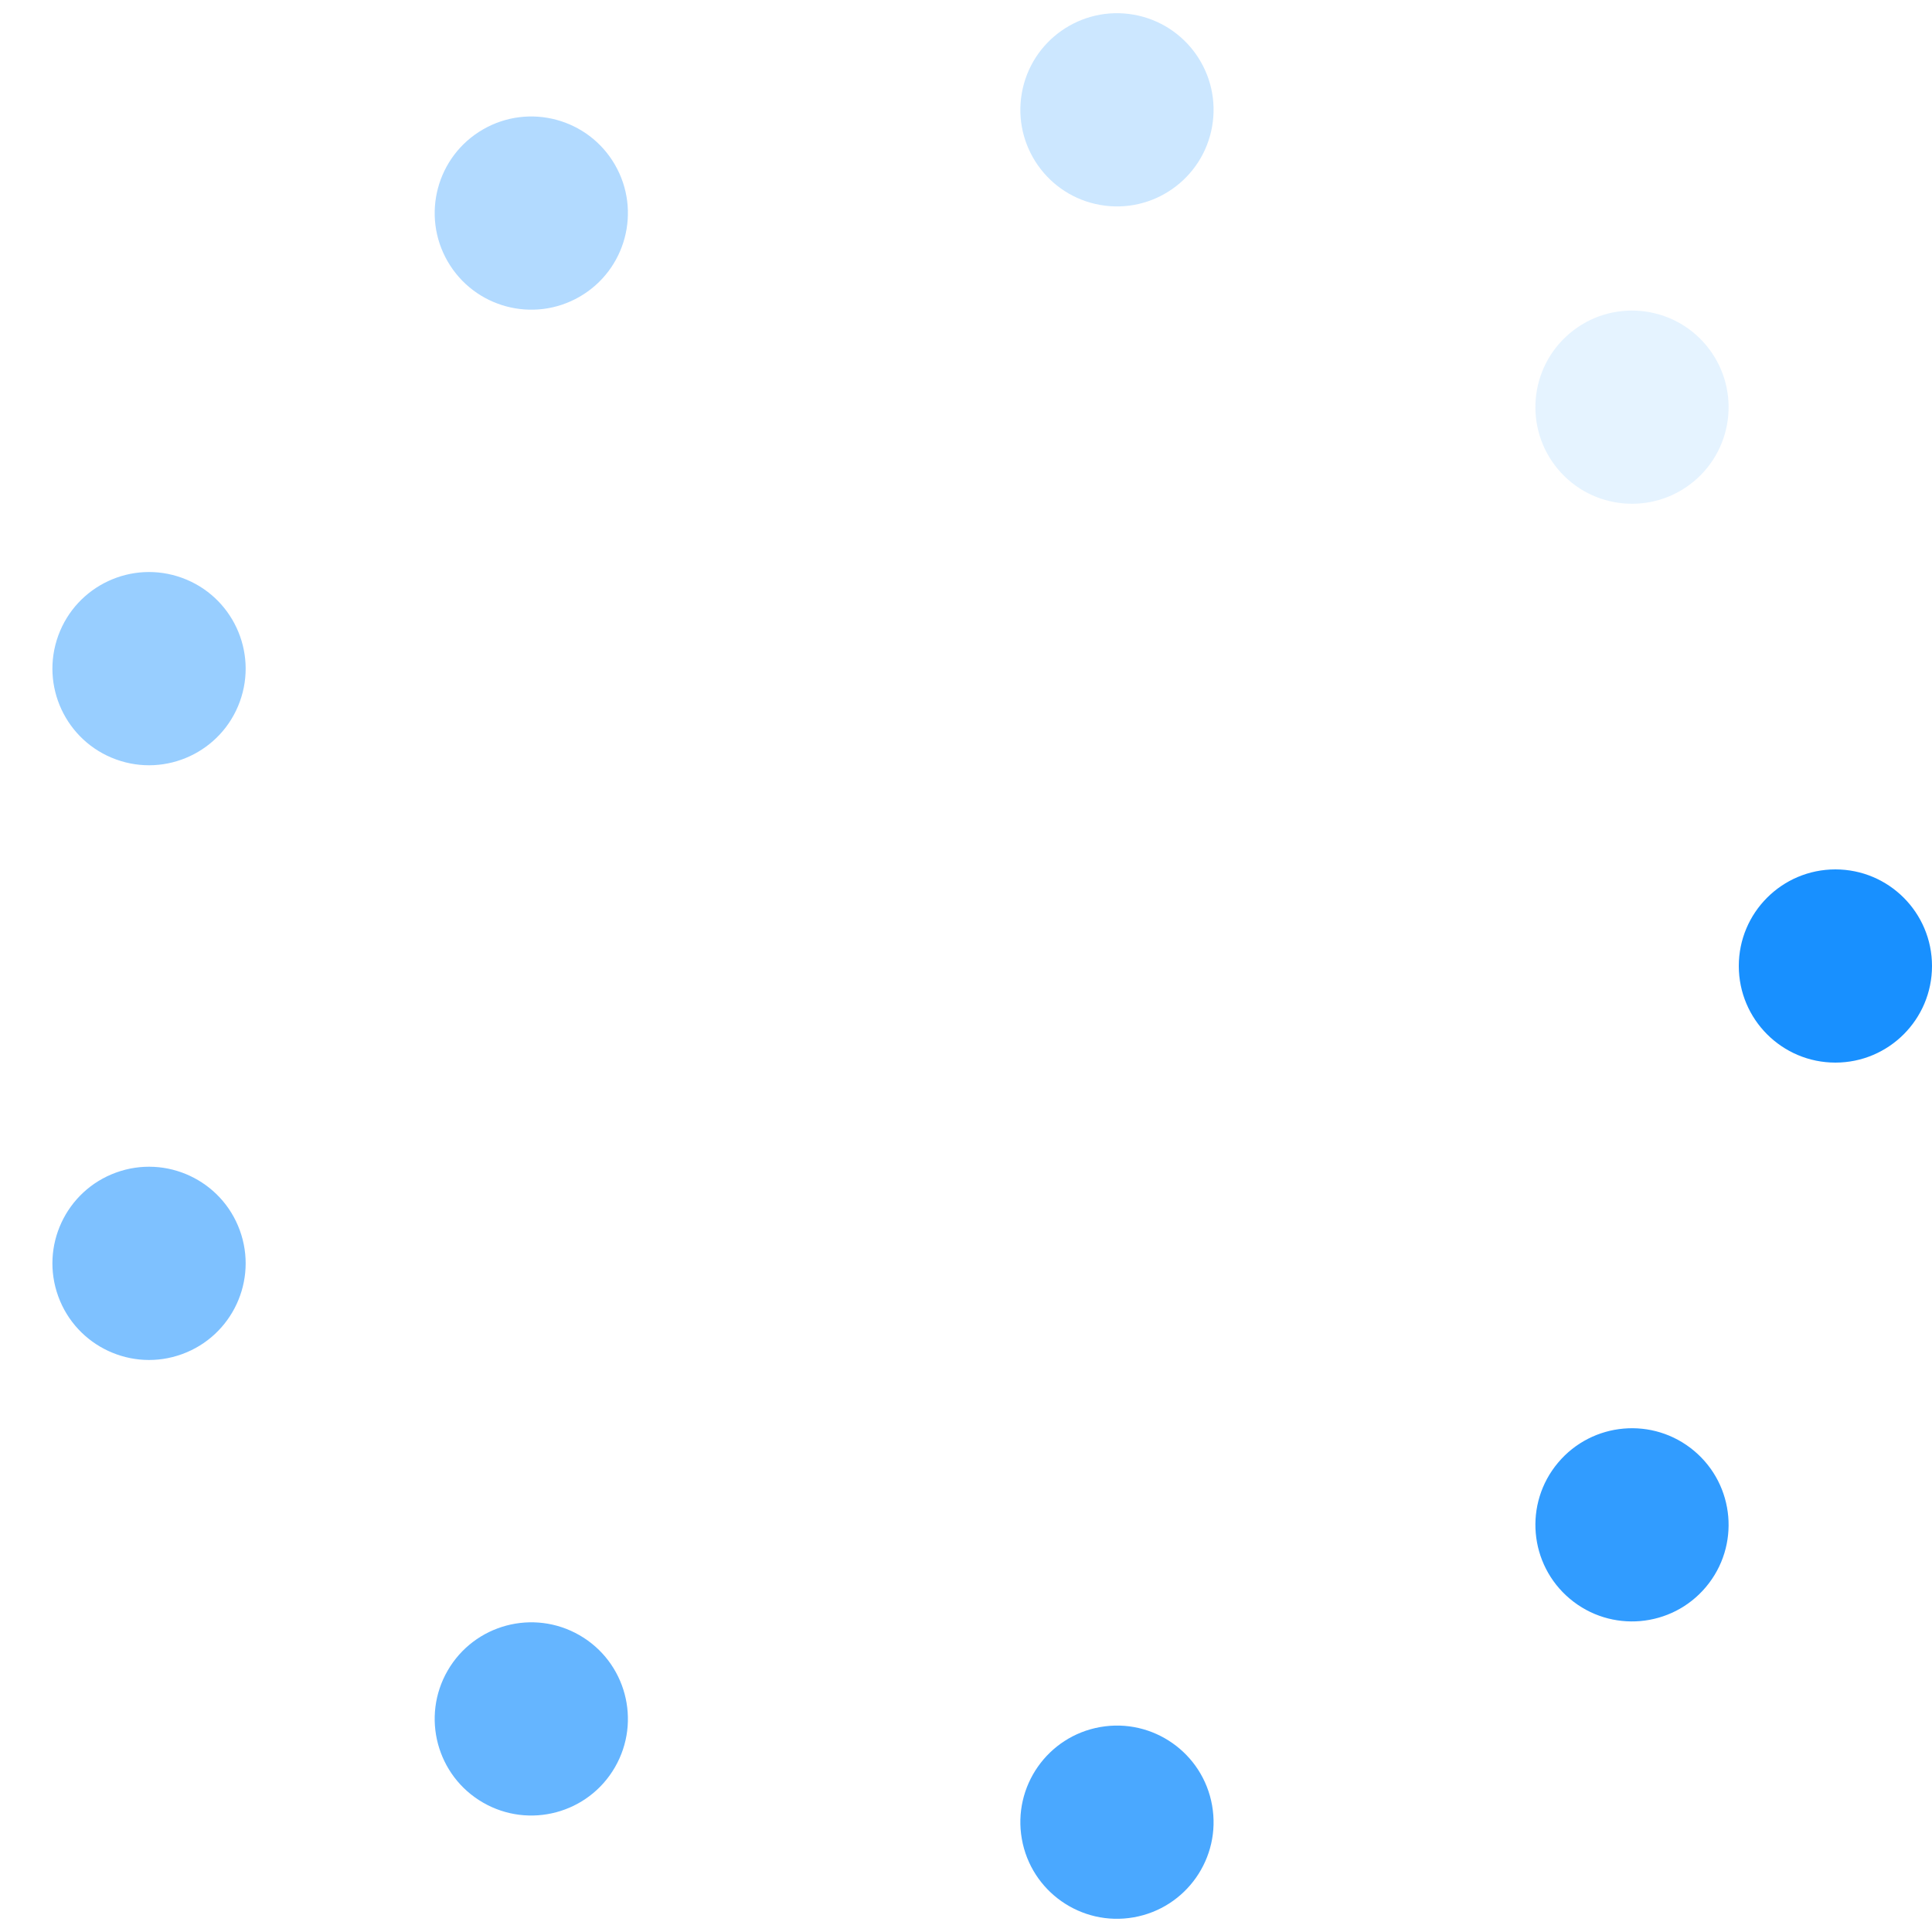 <?xml version="1.0" encoding="utf-8"?>
<svg xmlns="http://www.w3.org/2000/svg" xmlns:xlink="http://www.w3.org/1999/xlink" style="margin: auto; background: none; display: block; shape-rendering: auto;" width="45px" height="45px" viewBox="0 0 100 100" preserveAspectRatio="xMidYMid">
<g transform="translate(95,50)">
<g transform="rotate(0)">
<circle cx="0" cy="0" r="5" fill="#1890ff" fill-opacity="1">
  <animateTransform attributeName="transform" type="scale" begin="-0.907s" values="1.34 1.34;1 1" keyTimes="0;1" dur="1.02s" repeatCount="indefinite"></animateTransform>
  <animate attributeName="fill-opacity" keyTimes="0;1" dur="1.02s" repeatCount="indefinite" values="1;0" begin="-0.907s"></animate>
</circle>
</g>
</g><g transform="translate(84.472,78.925)">
<g transform="rotate(40)">
<circle cx="0" cy="0" r="5" fill="#1890ff" fill-opacity="0.889">
  <animateTransform attributeName="transform" type="scale" begin="-0.794s" values="1.34 1.34;1 1" keyTimes="0;1" dur="1.02s" repeatCount="indefinite"></animateTransform>
  <animate attributeName="fill-opacity" keyTimes="0;1" dur="1.02s" repeatCount="indefinite" values="1;0" begin="-0.794s"></animate>
</circle>
</g>
</g><g transform="translate(57.814,94.316)">
<g transform="rotate(80)">
<circle cx="0" cy="0" r="5" fill="#1890ff" fill-opacity="0.778">
  <animateTransform attributeName="transform" type="scale" begin="-0.68s" values="1.34 1.34;1 1" keyTimes="0;1" dur="1.02s" repeatCount="indefinite"></animateTransform>
  <animate attributeName="fill-opacity" keyTimes="0;1" dur="1.02s" repeatCount="indefinite" values="1;0" begin="-0.68s"></animate>
</circle>
</g>
</g><g transform="translate(27.5,88.971)">
<g transform="rotate(120)">
<circle cx="0" cy="0" r="5" fill="#1890ff" fill-opacity="0.667">
  <animateTransform attributeName="transform" type="scale" begin="-0.567s" values="1.34 1.34;1 1" keyTimes="0;1" dur="1.02s" repeatCount="indefinite"></animateTransform>
  <animate attributeName="fill-opacity" keyTimes="0;1" dur="1.02s" repeatCount="indefinite" values="1;0" begin="-0.567s"></animate>
</circle>
</g>
</g><g transform="translate(7.714,65.391)">
<g transform="rotate(160)">
<circle cx="0" cy="0" r="5" fill="#1890ff" fill-opacity="0.556">
  <animateTransform attributeName="transform" type="scale" begin="-0.454s" values="1.34 1.34;1 1" keyTimes="0;1" dur="1.02s" repeatCount="indefinite"></animateTransform>
  <animate attributeName="fill-opacity" keyTimes="0;1" dur="1.02s" repeatCount="indefinite" values="1;0" begin="-0.454s"></animate>
</circle>
</g>
</g><g transform="translate(7.714,34.609)">
<g transform="rotate(200)">
<circle cx="0" cy="0" r="5" fill="#1890ff" fill-opacity="0.444">
  <animateTransform attributeName="transform" type="scale" begin="-0.34s" values="1.34 1.34;1 1" keyTimes="0;1" dur="1.02s" repeatCount="indefinite"></animateTransform>
  <animate attributeName="fill-opacity" keyTimes="0;1" dur="1.02s" repeatCount="indefinite" values="1;0" begin="-0.34s"></animate>
</circle>
</g>
</g><g transform="translate(27.5,11.029)">
<g transform="rotate(240)">
<circle cx="0" cy="0" r="5" fill="#1890ff" fill-opacity="0.333">
  <animateTransform attributeName="transform" type="scale" begin="-0.227s" values="1.34 1.34;1 1" keyTimes="0;1" dur="1.02s" repeatCount="indefinite"></animateTransform>
  <animate attributeName="fill-opacity" keyTimes="0;1" dur="1.02s" repeatCount="indefinite" values="1;0" begin="-0.227s"></animate>
</circle>
</g>
</g><g transform="translate(57.814,5.684)">
<g transform="rotate(280)">
<circle cx="0" cy="0" r="5" fill="#1890ff" fill-opacity="0.222">
  <animateTransform attributeName="transform" type="scale" begin="-0.113s" values="1.34 1.34;1 1" keyTimes="0;1" dur="1.02s" repeatCount="indefinite"></animateTransform>
  <animate attributeName="fill-opacity" keyTimes="0;1" dur="1.02s" repeatCount="indefinite" values="1;0" begin="-0.113s"></animate>
</circle>
</g>
</g><g transform="translate(84.472,21.075)">
<g transform="rotate(320)">
<circle cx="0" cy="0" r="5" fill="#1890ff" fill-opacity="0.111">
  <animateTransform attributeName="transform" type="scale" begin="0s" values="1.34 1.34;1 1" keyTimes="0;1" dur="1.02s" repeatCount="indefinite"></animateTransform>
  <animate attributeName="fill-opacity" keyTimes="0;1" dur="1.02s" repeatCount="indefinite" values="1;0" begin="0s"></animate>
</circle>
</g>
</g>
<!-- [ldio] generated by https://loading.io/ --></svg>